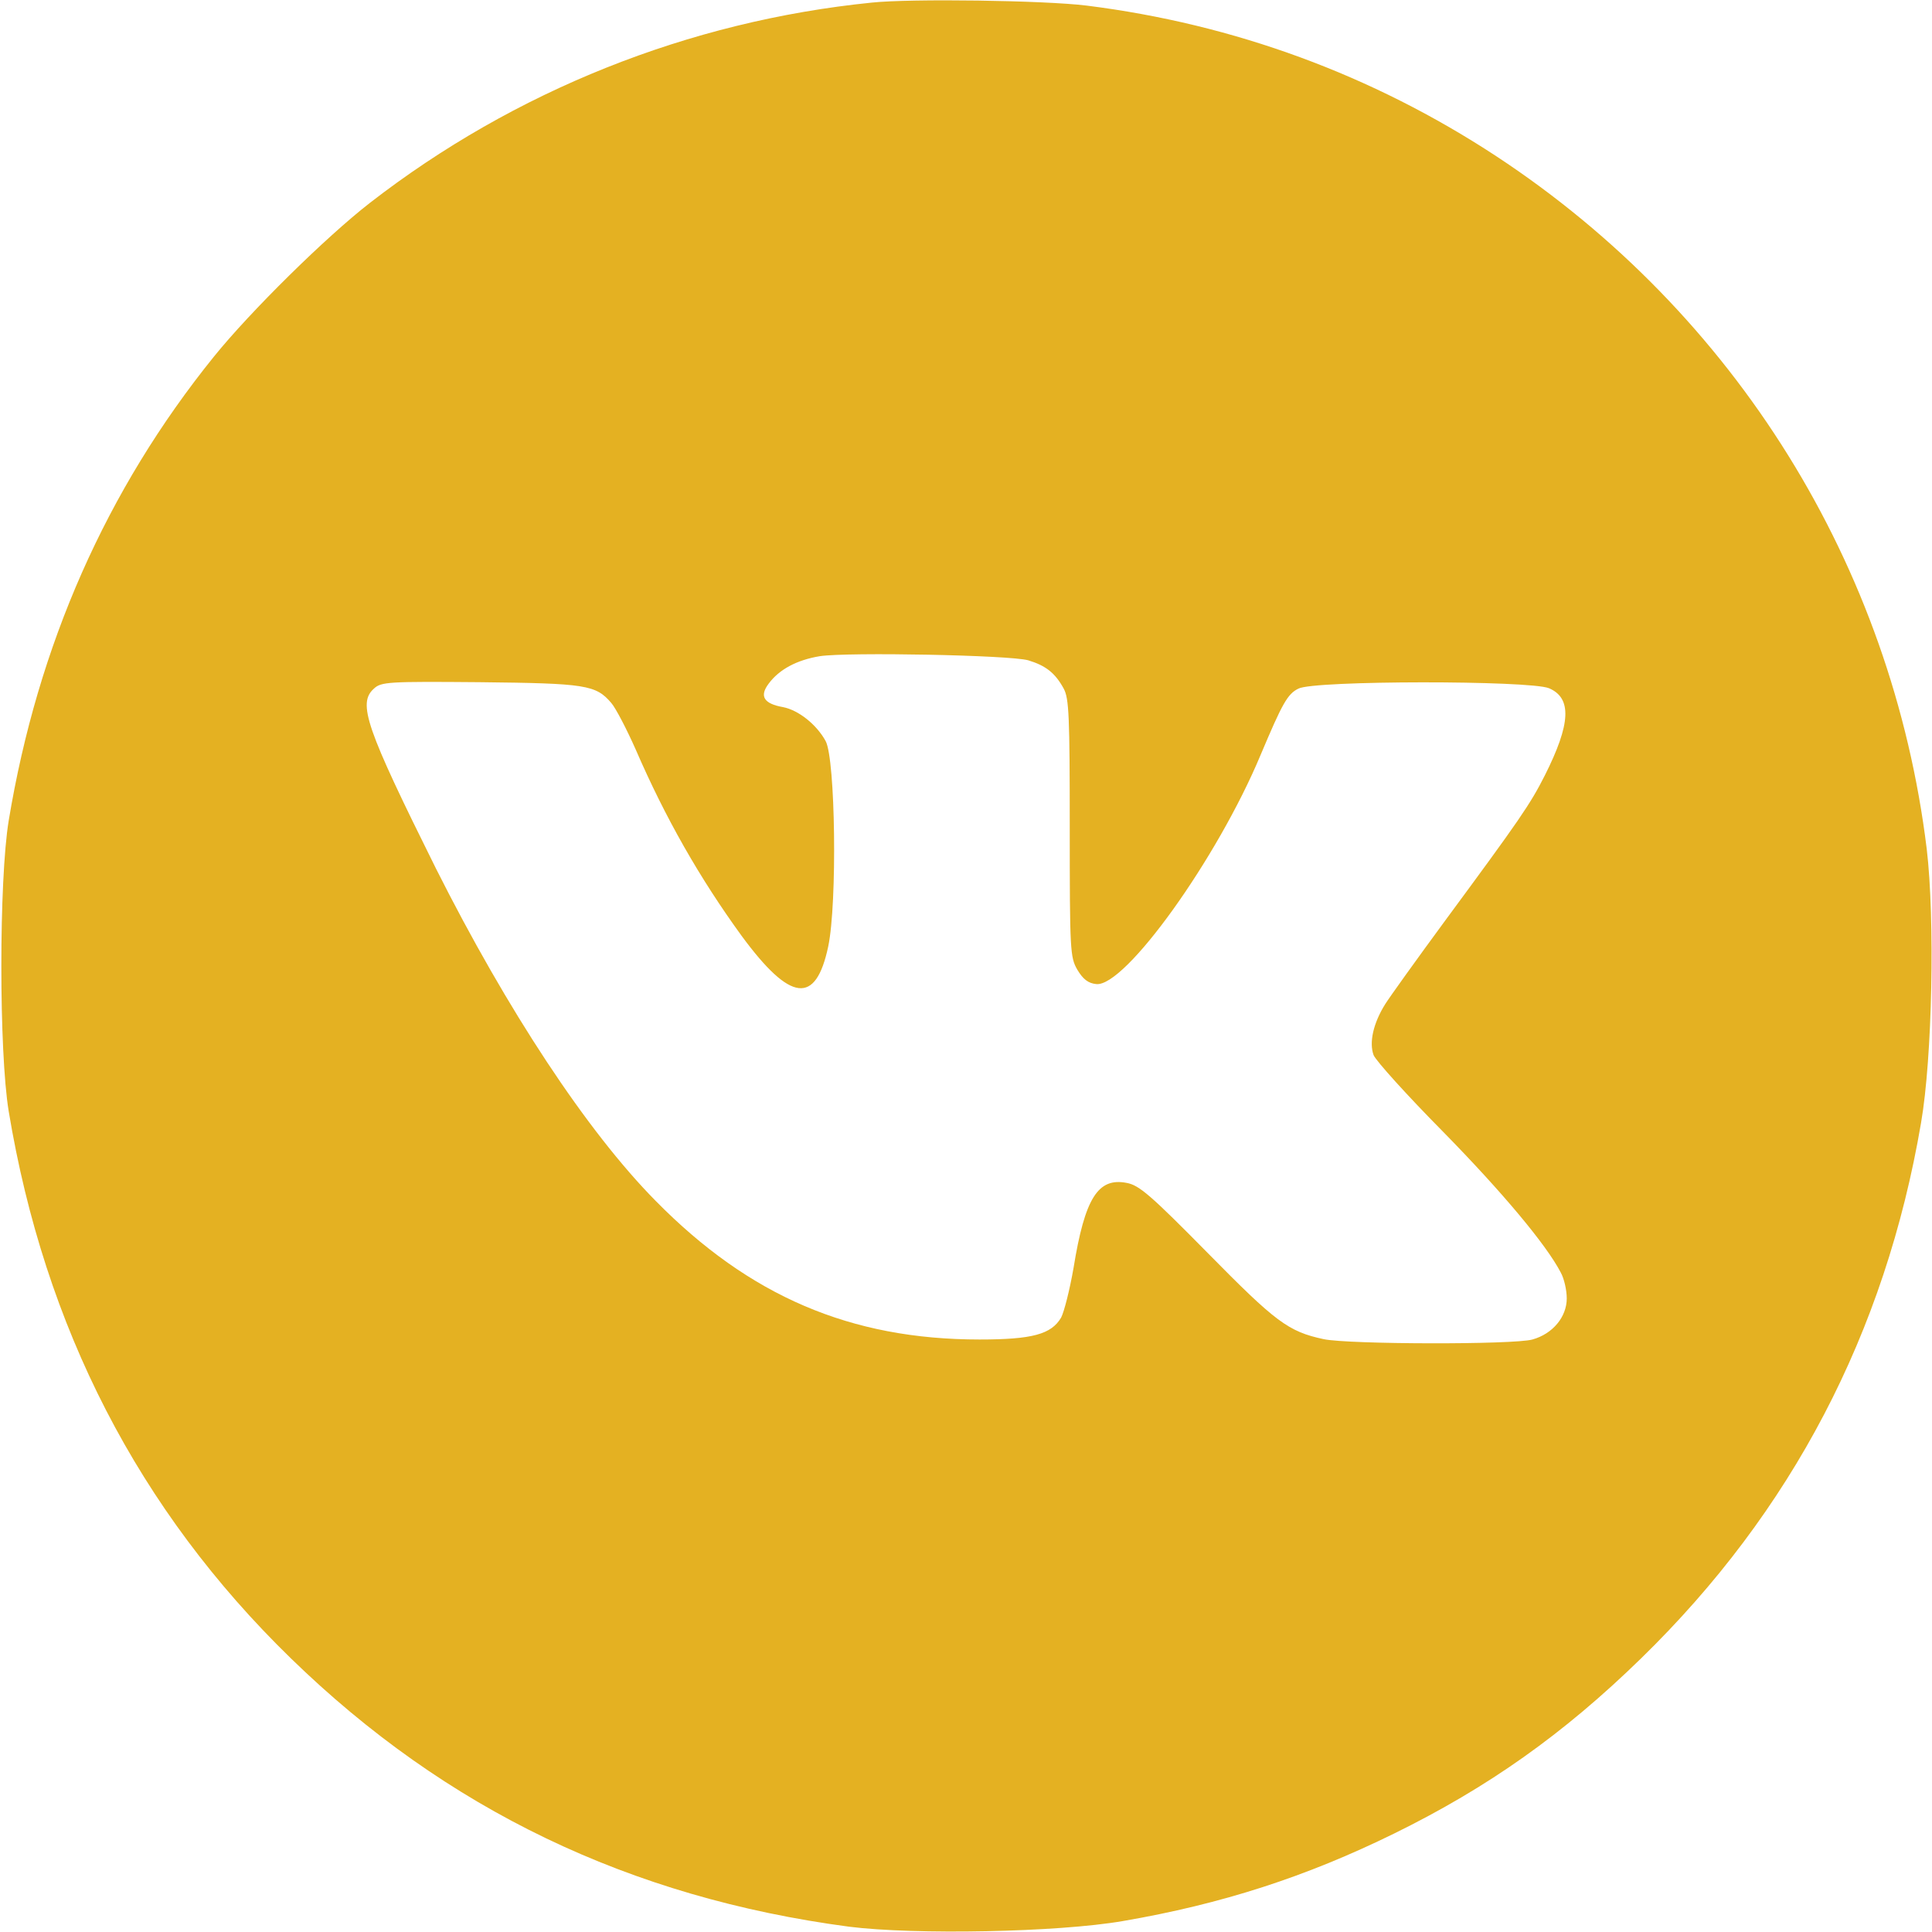 <svg width="40" height="40" viewBox="0 0 40 40" fill="none" xmlns="http://www.w3.org/2000/svg">
<g clip-path="url(#clip0_283_14)">
<path d="M18.047 0.054C14.258 0.437 10.648 1.882 7.656 4.202C6.742 4.913 5.188 6.444 4.43 7.382C2.203 10.14 0.781 13.358 0.18 16.991C-0.023 18.226 -0.023 21.773 0.18 23.007C0.922 27.483 2.867 31.265 6.023 34.335C9.234 37.46 13.039 39.288 17.578 39.89C18.938 40.062 21.898 40.007 23.25 39.773C25.297 39.421 27.039 38.858 28.867 37.96C30.805 37.007 32.367 35.905 33.977 34.335C37.094 31.296 39.031 27.601 39.773 23.249C40.008 21.89 40.062 19.023 39.891 17.577C39.172 11.71 35.93 6.491 30.977 3.233C28.406 1.546 25.547 0.499 22.5 0.116C21.617 0.007 18.859 -0.032 18.047 0.054ZM21.289 13.671C21.648 13.78 21.844 13.929 22.023 14.257C22.133 14.46 22.148 14.827 22.148 17.148C22.148 19.687 22.156 19.819 22.305 20.077C22.422 20.273 22.531 20.358 22.695 20.374C23.289 20.444 25.203 17.78 26.102 15.624C26.547 14.569 26.656 14.366 26.883 14.257C27.203 14.085 31.672 14.085 32.07 14.249C32.547 14.452 32.523 14.983 31.984 16.054C31.68 16.655 31.469 16.96 29.914 19.069C29.328 19.866 28.773 20.64 28.68 20.788C28.43 21.187 28.344 21.585 28.438 21.843C28.484 21.96 29.133 22.679 29.875 23.429C31.109 24.687 32.016 25.773 32.312 26.343C32.383 26.468 32.438 26.71 32.438 26.882C32.438 27.265 32.148 27.616 31.727 27.733C31.336 27.843 27.922 27.835 27.406 27.726C26.672 27.569 26.414 27.374 25 25.937C23.828 24.749 23.586 24.538 23.328 24.491C22.734 24.374 22.461 24.804 22.227 26.249C22.148 26.702 22.031 27.163 21.969 27.28C21.766 27.624 21.375 27.733 20.281 27.733C17.609 27.733 15.516 26.835 13.578 24.866C12.156 23.429 10.5 20.913 9.023 17.976C7.578 15.069 7.398 14.562 7.742 14.257C7.891 14.116 8.047 14.108 9.938 14.124C12.125 14.148 12.336 14.179 12.656 14.554C12.75 14.663 12.977 15.101 13.164 15.523C13.773 16.929 14.484 18.179 15.359 19.382C16.367 20.749 16.891 20.812 17.148 19.593C17.336 18.694 17.297 15.718 17.094 15.343C16.906 14.999 16.531 14.702 16.211 14.64C15.812 14.569 15.719 14.413 15.914 14.155C16.133 13.858 16.5 13.663 16.977 13.585C17.555 13.499 20.906 13.562 21.289 13.671Z" fill="#E4B122"/>
</g>
<defs>
<clipPath id="clip0_283_14">
<rect width="40" height="40" fill="white"/>
</clipPath>
</defs>
</svg>
